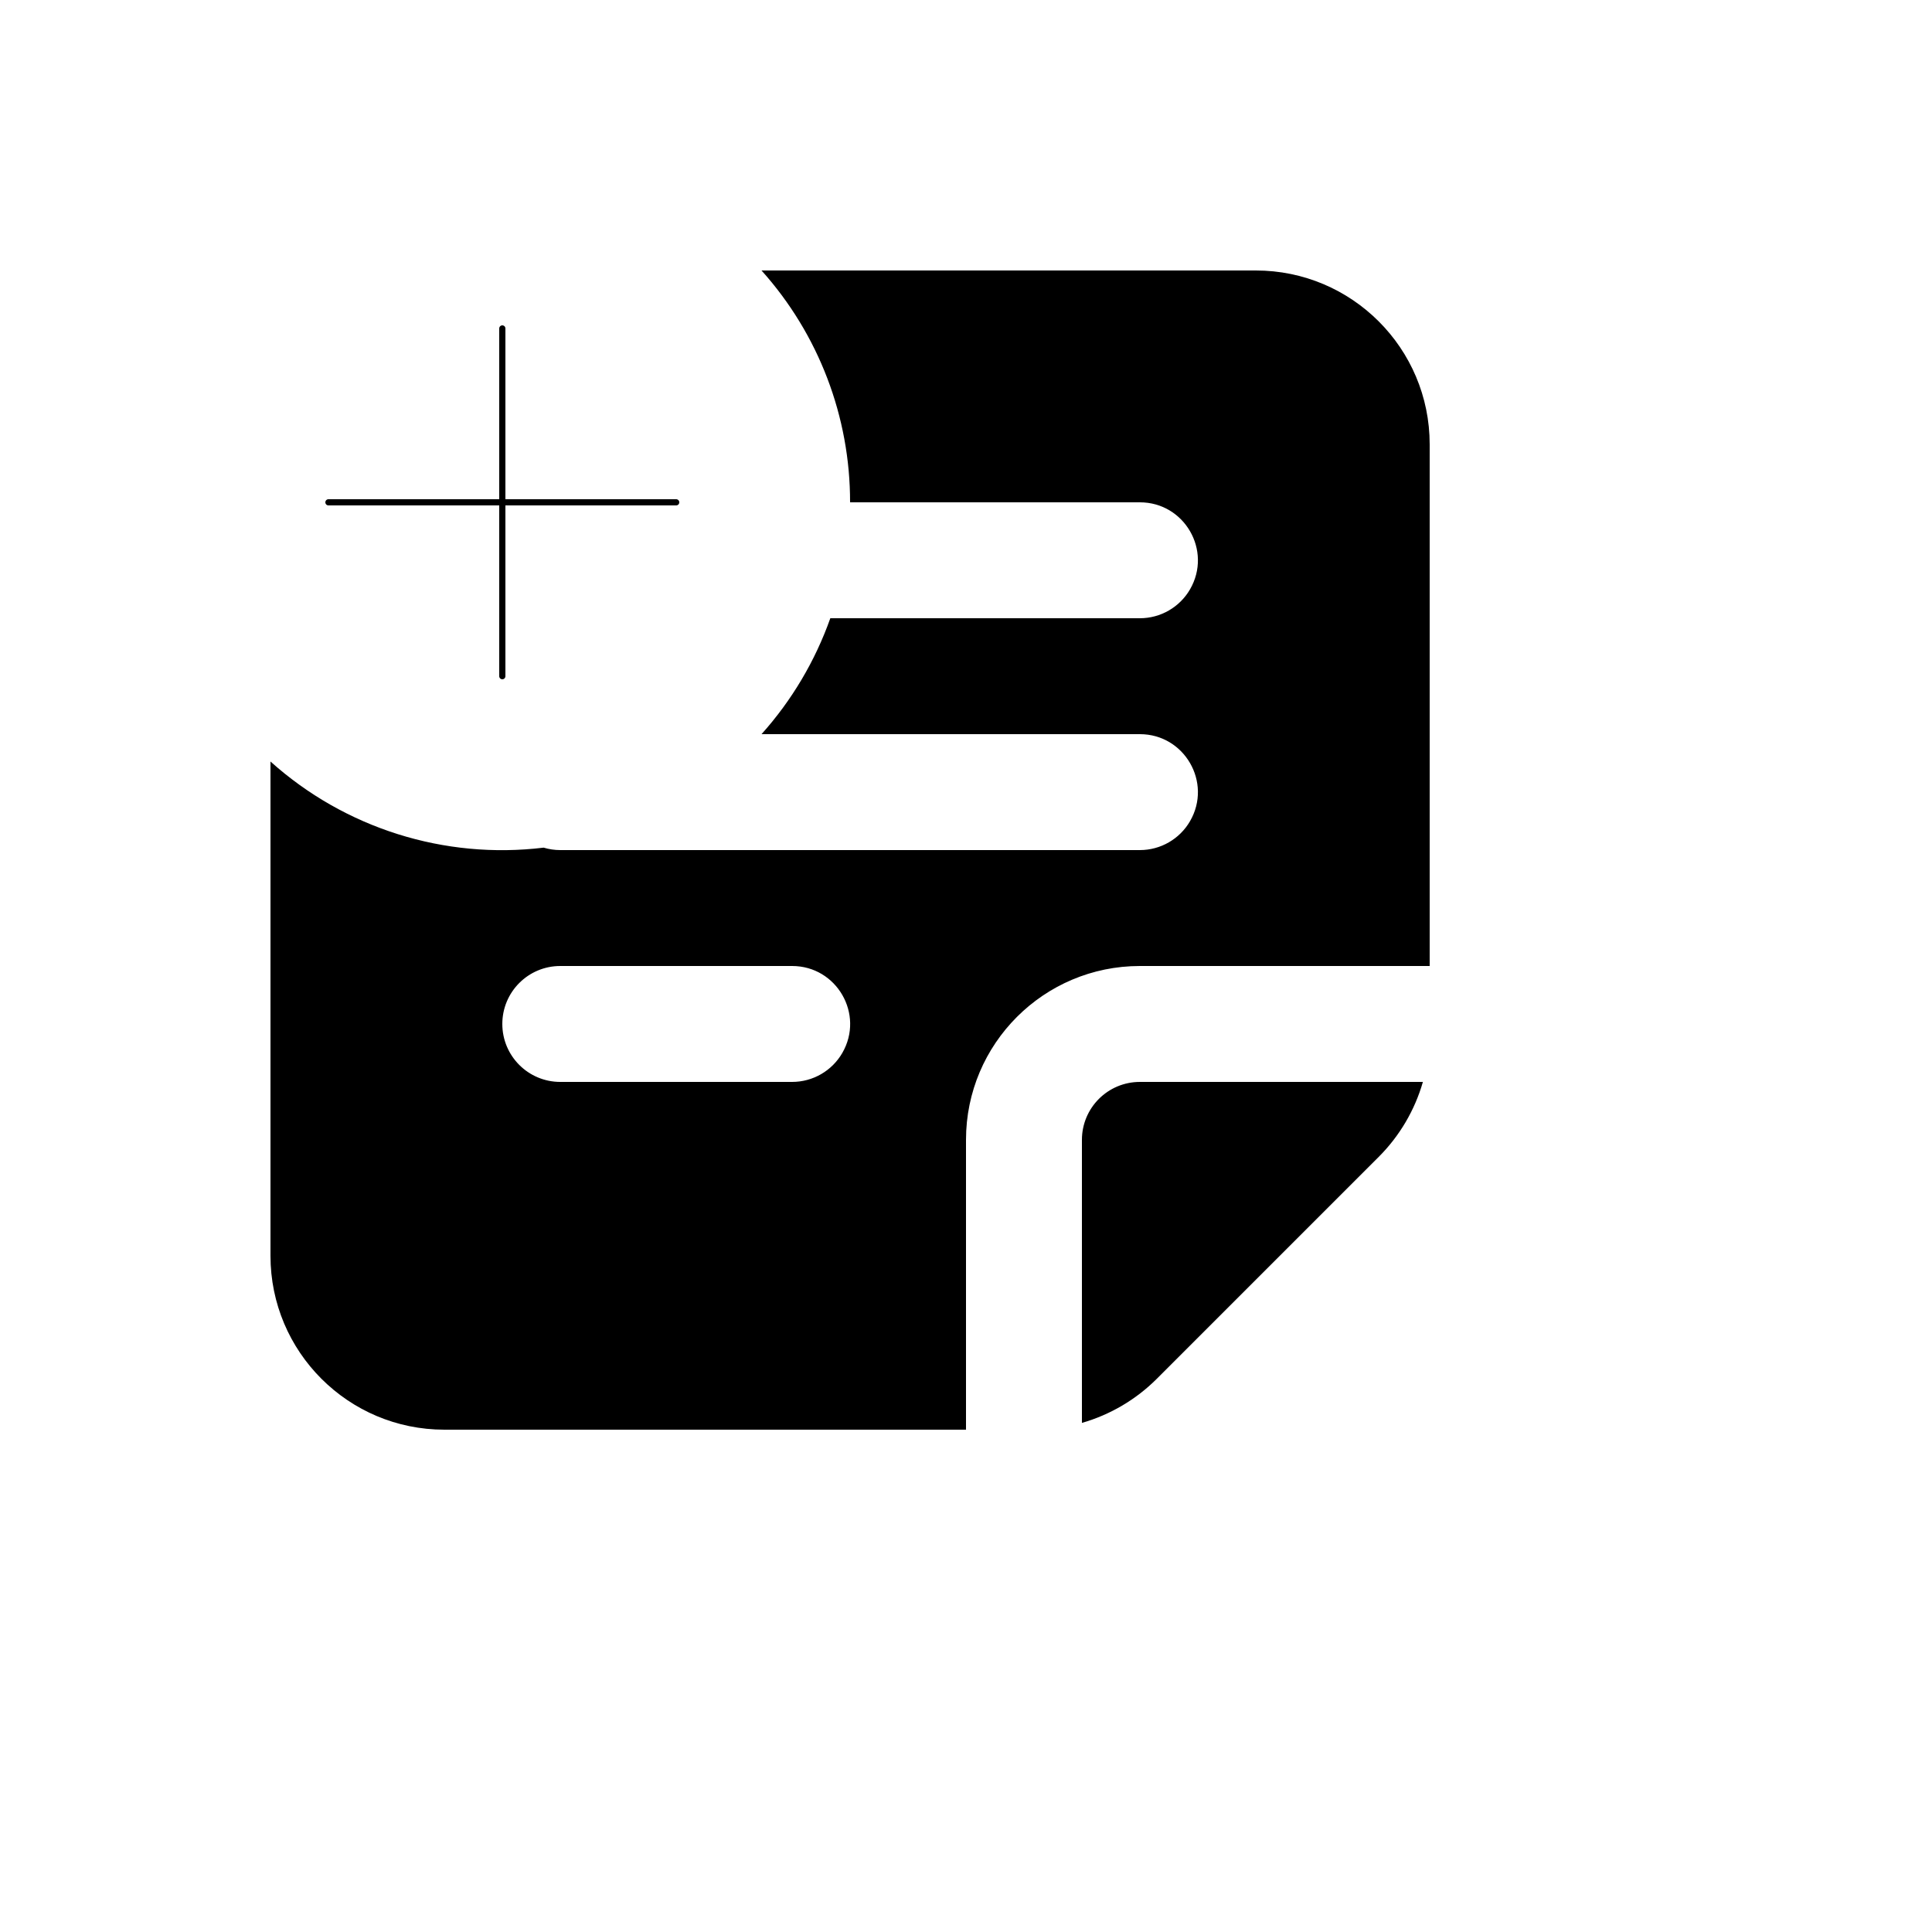 <svg xmlns="http://www.w3.org/2000/svg" version="1.1" xmlns:xlink="http://www.w3.org/1999/xlink" width="100%" height="100%" id="svgWorkerArea" viewBox="-25 -25 625 625" xmlns:idraw="https://idraw.muisca.co" style="background: white;"><defs id="defsdoc"><pattern id="patternBool" x="0" y="0" width="10" height="10" patternUnits="userSpaceOnUse" patternTransform="rotate(35)"><circle cx="5" cy="5" r="4" style="stroke: none;fill: #ff000070;"></circle></pattern></defs><g id="fileImp-561569042" class="cosito"><path id="pathImp-360799080" fill="none" stroke="currentColor" stroke-linecap="round" stroke-linejoin="round" stroke-width="2" class="grouped" d="M137.5 81.25C137.5 81.25 137.5 137.5 137.5 137.5M137.5 193.75C137.5 193.75 137.5 137.5 137.5 137.5M137.5 137.5C137.5 137.5 193.75 137.5 193.75 137.5M137.5 137.5C137.5 137.5 81.25 137.5 81.25 137.5"></path><path id="pathImp-361317167" clip-rule="evenodd" fill="currentColor" fill-rule="evenodd" class="grouped" d="M250 137.5C250 137.5 343.75 137.5 343.75 137.5 358.184 137.5 367.204 153.124 359.988 165.625 356.639 171.426 350.449 175 343.75 175 343.75 175 243.606 175 243.606 175 238.705 188.832 231.145 201.572 221.35 212.5 221.35 212.5 343.75 212.5 343.75 212.5 358.184 212.5 367.204 228.124 359.988 240.625 356.639 246.426 350.449 250 343.75 250 343.75 250 156.25 250 156.25 250 154.428 250.002 152.614 249.736 150.869 249.213 118.772 253.105 86.56 242.948 62.5 221.35 62.5 221.35 62.5 381.25 62.5 381.25 62.5 412.317 87.683 437.5 118.75 437.5 118.75 437.5 287.5 437.5 287.5 437.5 287.5 437.5 287.5 343.75 287.5 343.75 287.5 312.683 312.683 287.5 343.75 287.5 343.75 287.5 437.5 287.5 437.5 287.5 437.5 287.5 437.5 118.75 437.5 118.75 437.5 87.683 412.317 62.5 381.25 62.5 381.25 62.5 221.35 62.5 221.35 62.5 239.834 83.104 250.037 109.819 250 137.5 250 137.5 250 137.5 250 137.5M325 435.306C334.161 432.676 342.503 427.757 349.244 421.019 349.244 421.019 421.019 349.244 421.019 349.244 427.757 342.503 432.676 334.161 435.306 325 435.306 325 343.75 325 343.75 325 333.394 325 325 333.394 325 343.75 325 343.75 325 435.306 325 435.306 325 435.306 325 435.306 325 435.306M137.5 306.25C137.5 295.894 145.894 287.5 156.25 287.5 156.25 287.5 231.25 287.5 231.25 287.5 245.684 287.5 254.704 303.124 247.488 315.625 244.139 321.426 237.949 325 231.25 325 231.25 325 156.25 325 156.25 325 145.894 325 137.5 316.606 137.5 306.25 137.5 306.25 137.5 306.25 137.5 306.25"></path></g></svg>